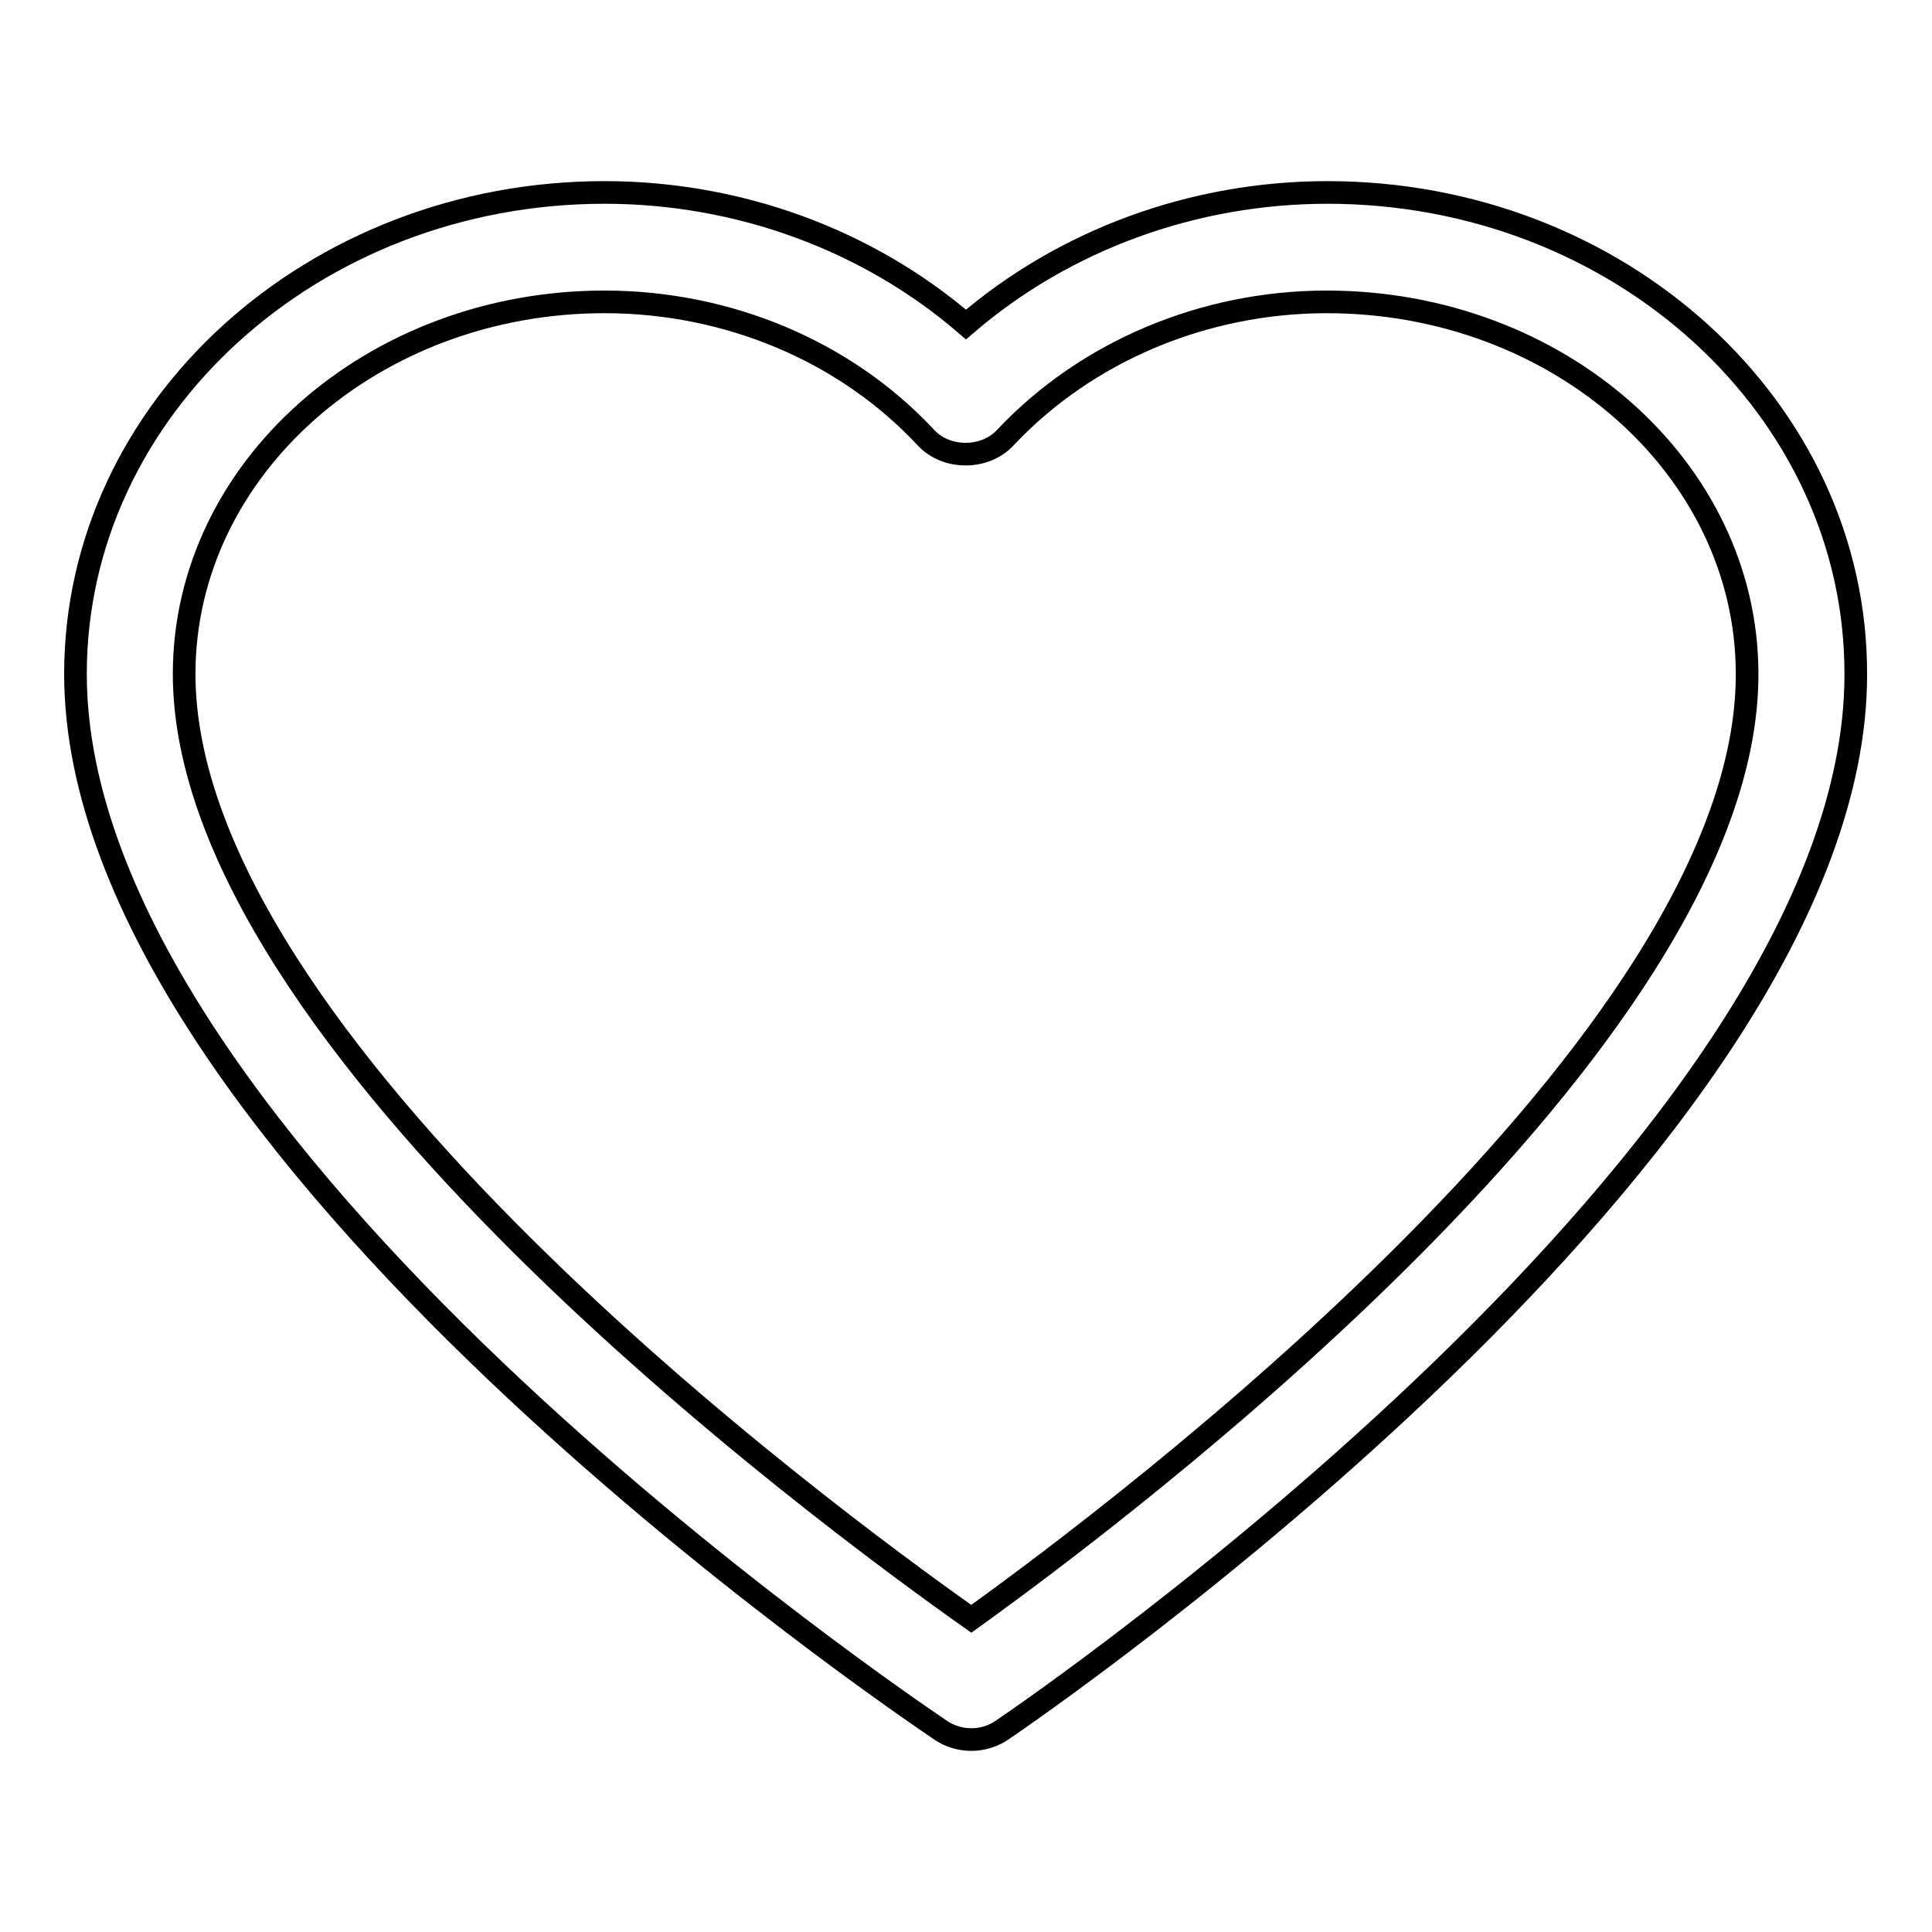 <?xml version="1.0" encoding="utf-8"?>
<!-- Svg Vector Icons : http://www.onlinewebfonts.com/icon -->
<!DOCTYPE svg PUBLIC "-//W3C//DTD SVG 1.1//EN" "http://www.w3.org/Graphics/SVG/1.1/DTD/svg11.dtd">
<svg version="1.1" xmlns="http://www.w3.org/2000/svg" xmlns:xlink="http://www.w3.org/1999/xlink" x="0px" y="0px" viewBox="0 0 256 256" enable-background="new 0 0 256 256" xml:space="preserve">
<g> <path stroke-width="3" fill-opacity="0" stroke="#000000"  d="M175.9,25.5c-17.8,0-34.9,6.3-47.9,17.5c-13-11.2-30.1-17.5-47.9-17.5C41.5,25.5,10,54.1,10,89.3 c0,62.7,110,136.8,114.7,140c1.2,0.8,2.6,1.2,4,1.2c1.4,0,2.8-0.4,4-1.2c4.6-3.1,113.2-77.6,113.2-139.9 C246,54.1,214.5,25.5,175.9,25.5z M128.7,214.5C109,200.6,24.4,138.1,24.4,89.3c0-27.2,25-49.3,55.7-49.3c16.3,0,31.9,6.5,42.6,18 c2.7,2.9,7.8,2.9,10.5,0c10.7-11.4,26.3-18,42.6-18c30.7,0,55.7,22.1,55.7,49.3C231.6,137.9,148.2,200.5,128.7,214.5z"/></g>
</svg>